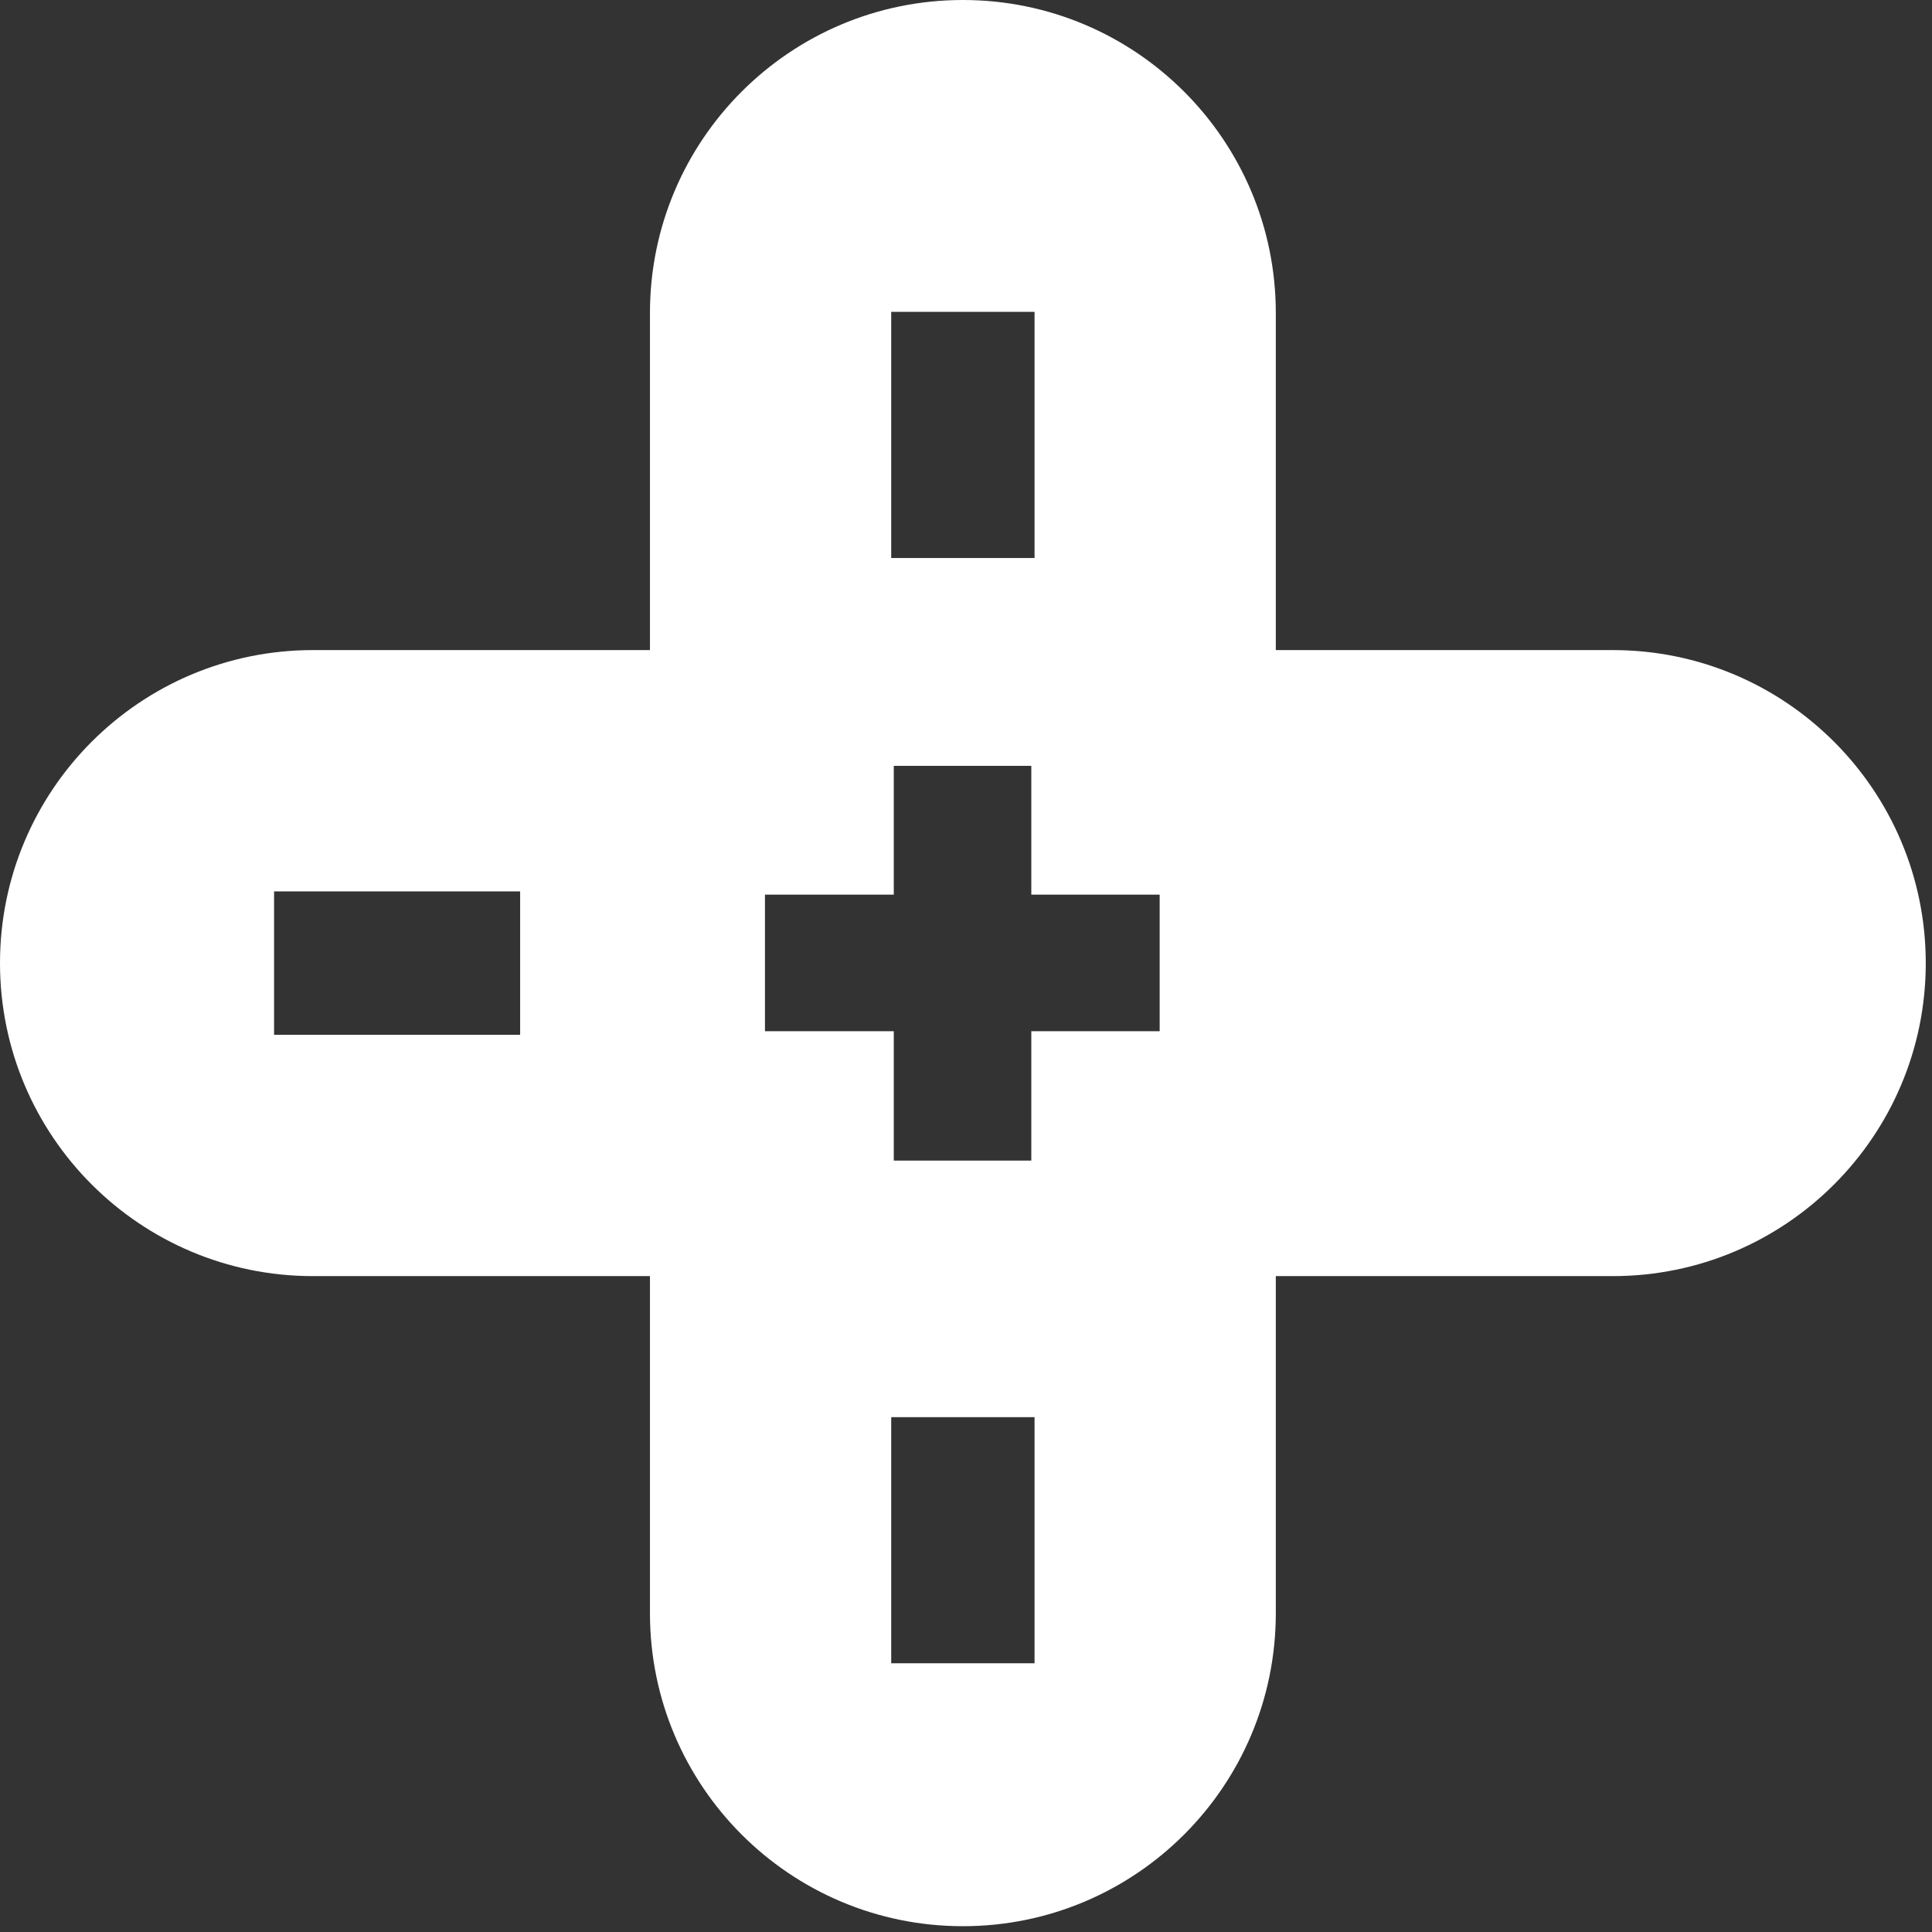 <svg xmlns="http://www.w3.org/2000/svg" width="87" height="87" viewBox="0 0 87 87" fill="none"><rect x="0" y="0" width="87" height="87" fill="#333333" stroke="none"/><path d="M57.451 72.644V57.465H72.627C80.409 57.465 86.719 51.154 86.719 43.37C86.719 35.586 80.409 29.274 72.627 29.274H57.451V14.095C57.451 6.311 51.142 0 43.359 0C35.577 0 29.268 6.311 29.268 14.095V29.274H14.092C6.309 29.274 0 35.586 0 43.37C0 51.154 6.309 57.465 14.092 57.465H29.268V72.644C29.268 80.428 35.577 86.739 43.359 86.739C51.142 86.739 57.451 80.428 57.451 72.644ZM23.422 46.598H12.342V40.141H23.422V46.598ZM40.132 14.044H46.587V25.128H40.132V14.044ZM34.447 40.287H40.248V34.486H46.441V40.287H52.221V46.437H46.441V52.263H40.248V46.437H34.447V40.287ZM40.132 63.816H46.587V74.899H40.132V63.816Z" fill="white"></path></svg>